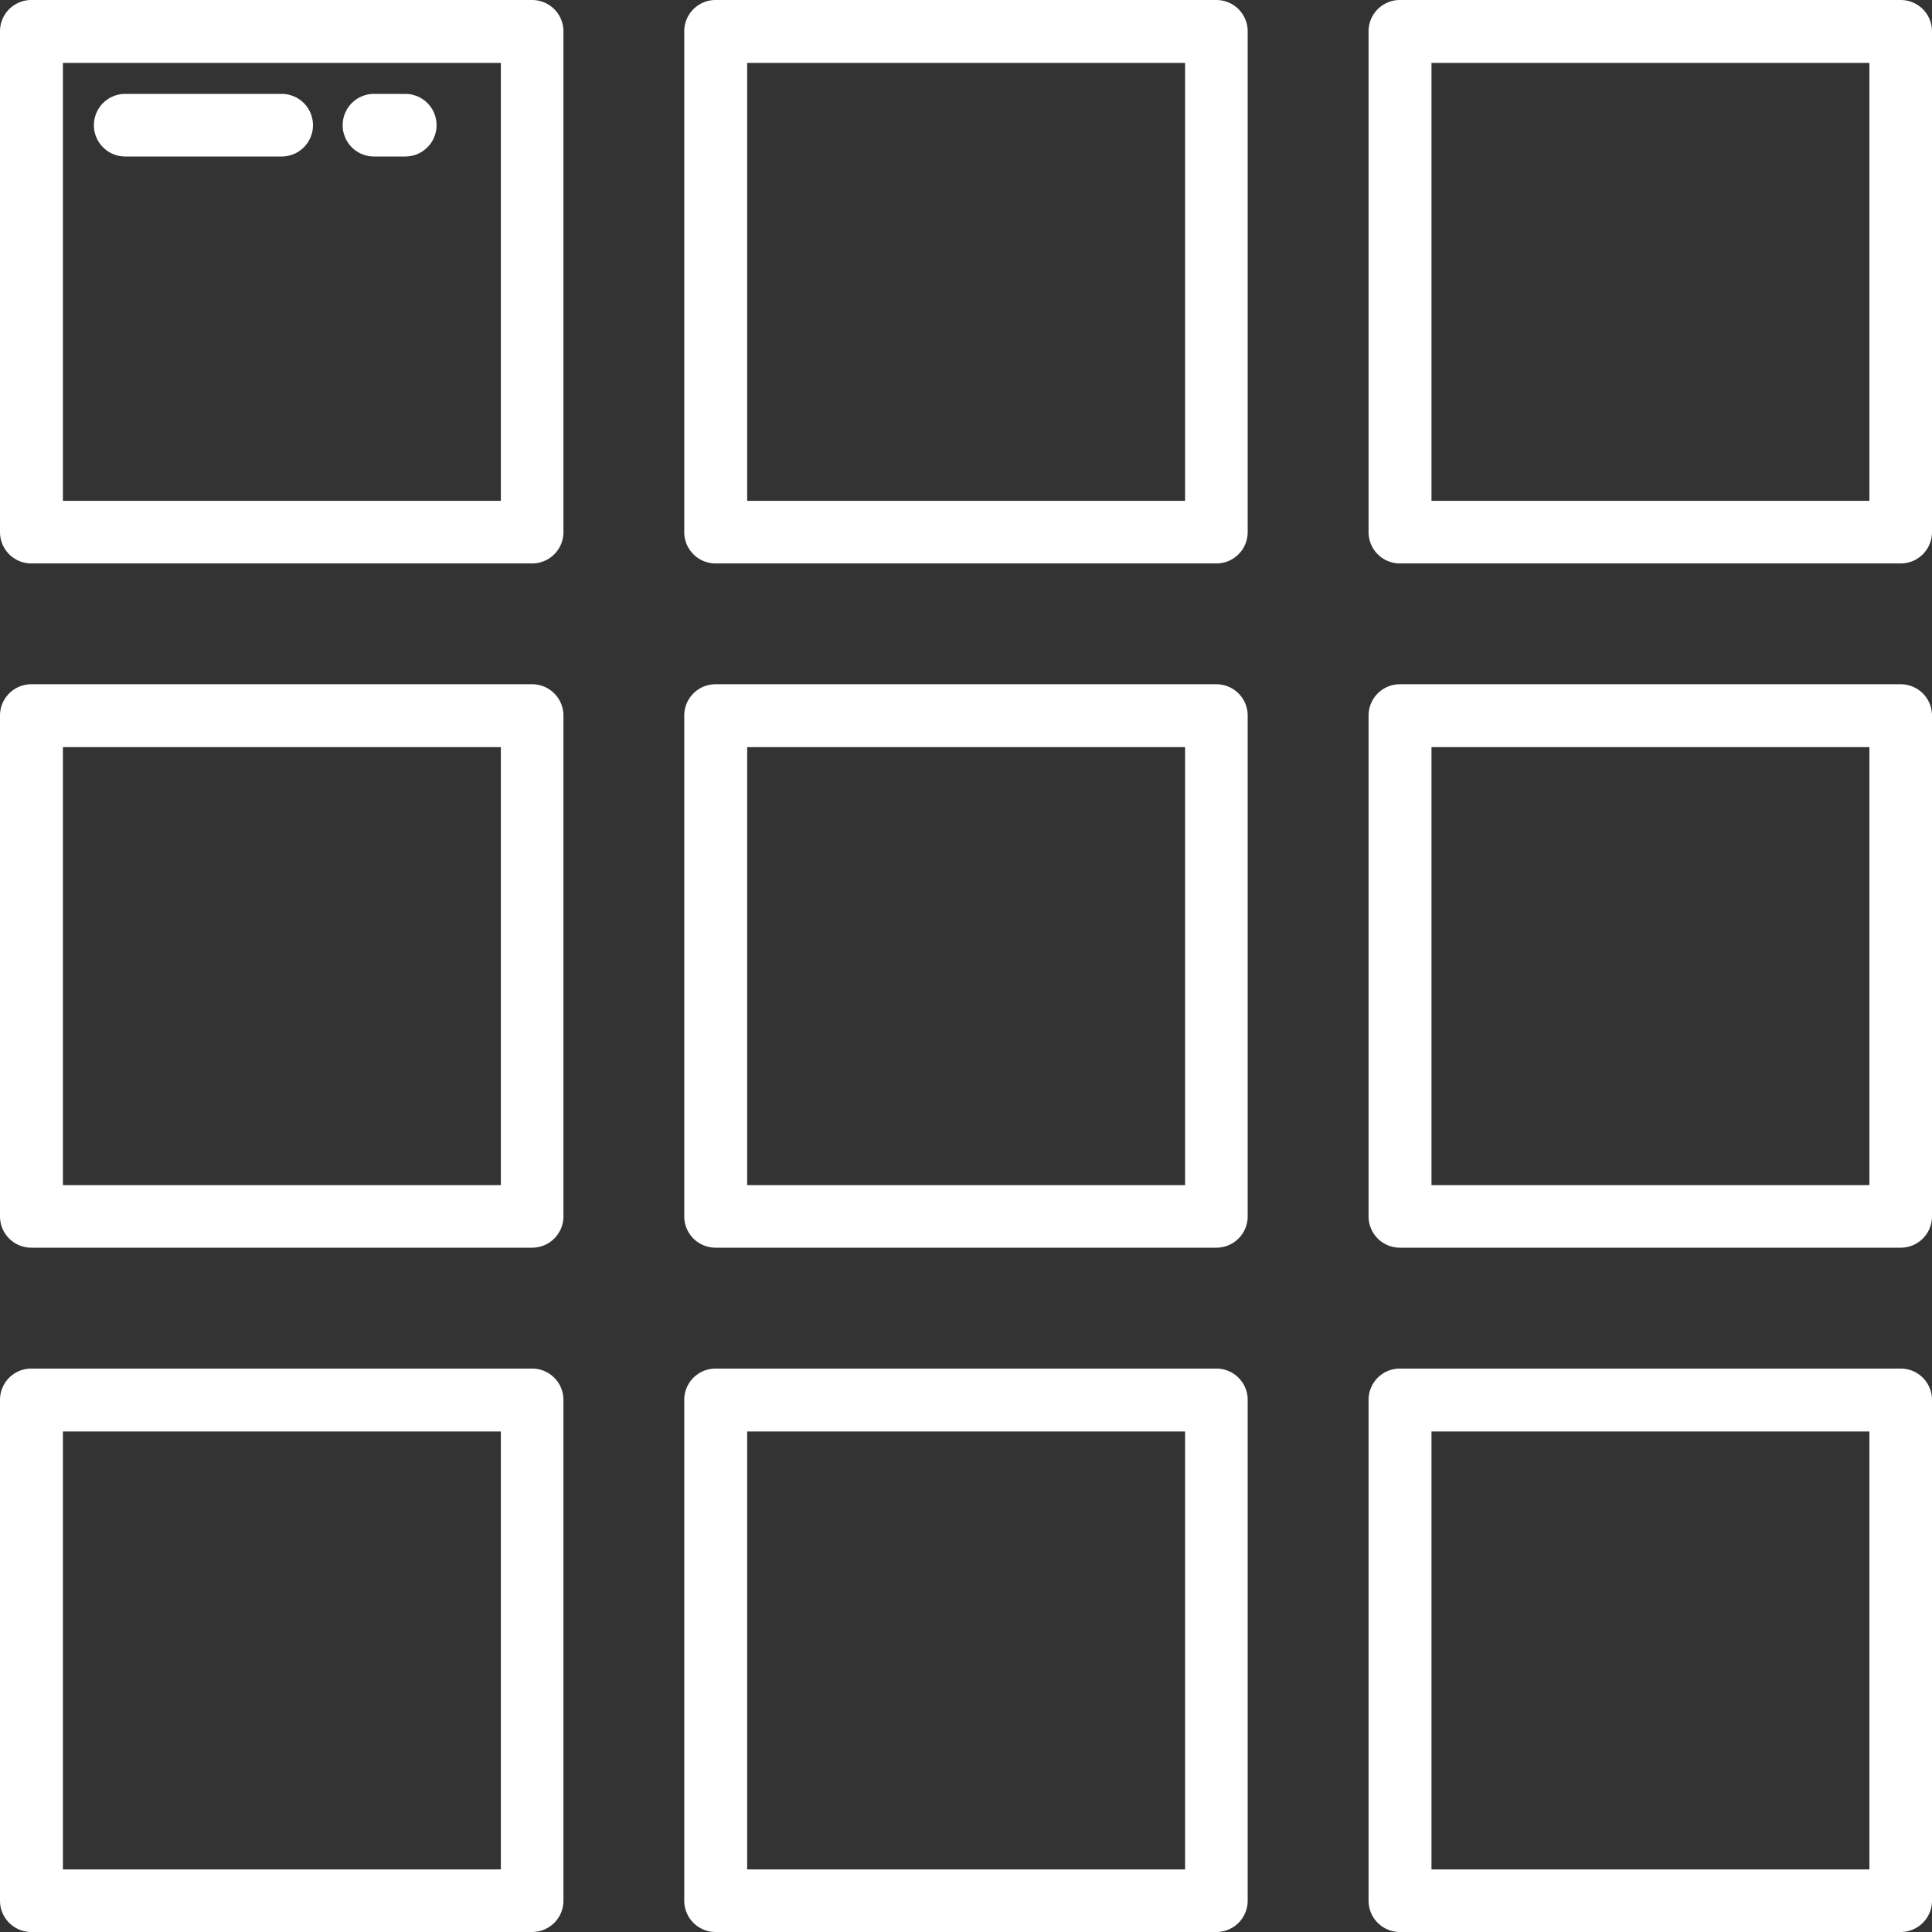 <svg xmlns="http://www.w3.org/2000/svg" width="30" height="30" viewBox="0 0 30 30">
  <rect x="0" y="0" width="30" height="30" fill="#333333" stroke="none"/>
  <g id="ai2" transform="translate(-1 -1)">
    <path id="Path_3080" data-name="Path 3080" d="M31.263,23H23.486a.486.486,0,0,0-.486.486v7.777a.486.486,0,0,0,.486.486h7.777a.486.486,0,0,0,.486-.486V23.486A.486.486,0,0,0,31.263,23Zm-.486,7.777h-6.8v-6.8h6.8Z" transform="translate(-11.375 -11.375)" fill="#fff"/>
    <path id="Path_3081" data-name="Path 3081" d="M31.263,1H23.486A.486.486,0,0,0,23,1.486V9.263a.486.486,0,0,0,.486.486h7.777a.486.486,0,0,0,.486-.486V1.486A.486.486,0,0,0,31.263,1Zm-.486,7.777h-6.8v-6.8h6.8Z" transform="translate(-11.375)" fill="#fff"/>
    <path id="Path_3082" data-name="Path 3082" d="M31.263,45H23.486a.486.486,0,0,0-.486.486v7.777a.486.486,0,0,0,.486.486h7.777a.486.486,0,0,0,.486-.486V45.486A.486.486,0,0,0,31.263,45Zm-.486,7.777h-6.8v-6.8h6.8Z" transform="translate(-11.375 -22.749)" fill="#fff"/>
    <path id="Path_3083" data-name="Path 3083" d="M9.263,23H1.486A.486.486,0,0,0,1,23.486v7.777a.486.486,0,0,0,.486.486H9.263a.486.486,0,0,0,.486-.486V23.486A.486.486,0,0,0,9.263,23Zm-.486,7.777h-6.8v-6.8h6.8Z" transform="translate(0 -11.375)" fill="#fff"/>
    <path id="Path_3084" data-name="Path 3084" d="M9.263,1H1.486A.486.486,0,0,0,1,1.486V9.263a.486.486,0,0,0,.486.486H9.263a.486.486,0,0,0,.486-.486V1.486A.486.486,0,0,0,9.263,1ZM8.777,8.777h-6.8v-6.8h6.8Z" fill="#fff"/>
    <path id="Path_3085" data-name="Path 3085" d="M9.263,45H1.486A.486.486,0,0,0,1,45.486v7.777a.486.486,0,0,0,.486.486H9.263a.486.486,0,0,0,.486-.486V45.486A.486.486,0,0,0,9.263,45Zm-.486,7.777h-6.8v-6.8h6.8Z" transform="translate(0 -22.749)" fill="#fff"/>
    <path id="Path_3086" data-name="Path 3086" d="M53.263,23H45.486a.486.486,0,0,0-.486.486v7.777a.486.486,0,0,0,.486.486h7.777a.486.486,0,0,0,.486-.486V23.486A.486.486,0,0,0,53.263,23Zm-.486,7.777h-6.8v-6.8h6.8Z" transform="translate(-22.749 -11.375)" fill="#fff"/>
    <path id="Path_3087" data-name="Path 3087" d="M53.263,1H45.486A.486.486,0,0,0,45,1.486V9.263a.486.486,0,0,0,.486.486h7.777a.486.486,0,0,0,.486-.486V1.486A.486.486,0,0,0,53.263,1Zm-.486,7.777h-6.8v-6.8h6.8Z" transform="translate(-22.749)" fill="#fff"/>
    <path id="Path_3088" data-name="Path 3088" d="M53.263,45H45.486a.486.486,0,0,0-.486.486v7.777a.486.486,0,0,0,.486.486h7.777a.486.486,0,0,0,.486-.486V45.486A.486.486,0,0,0,53.263,45Zm-.486,7.777h-6.8v-6.8h6.8Z" transform="translate(-22.749 -22.749)" fill="#fff"/>
    <path id="Path_3089" data-name="Path 3089" d="M4.486,4.972h2.43a.486.486,0,0,0,0-.972H4.486a.486.486,0,0,0,0,.972Z" transform="translate(-1.542 -1.542)" fill="#fff"/>
    <path id="Path_3090" data-name="Path 3090" d="M12.486,4.972h.486a.486.486,0,1,0,0-.972h-.486a.486.486,0,1,0,0,.972Z" transform="translate(-5.679 -1.542)" fill="#fff"/>
  </g>
</svg>
